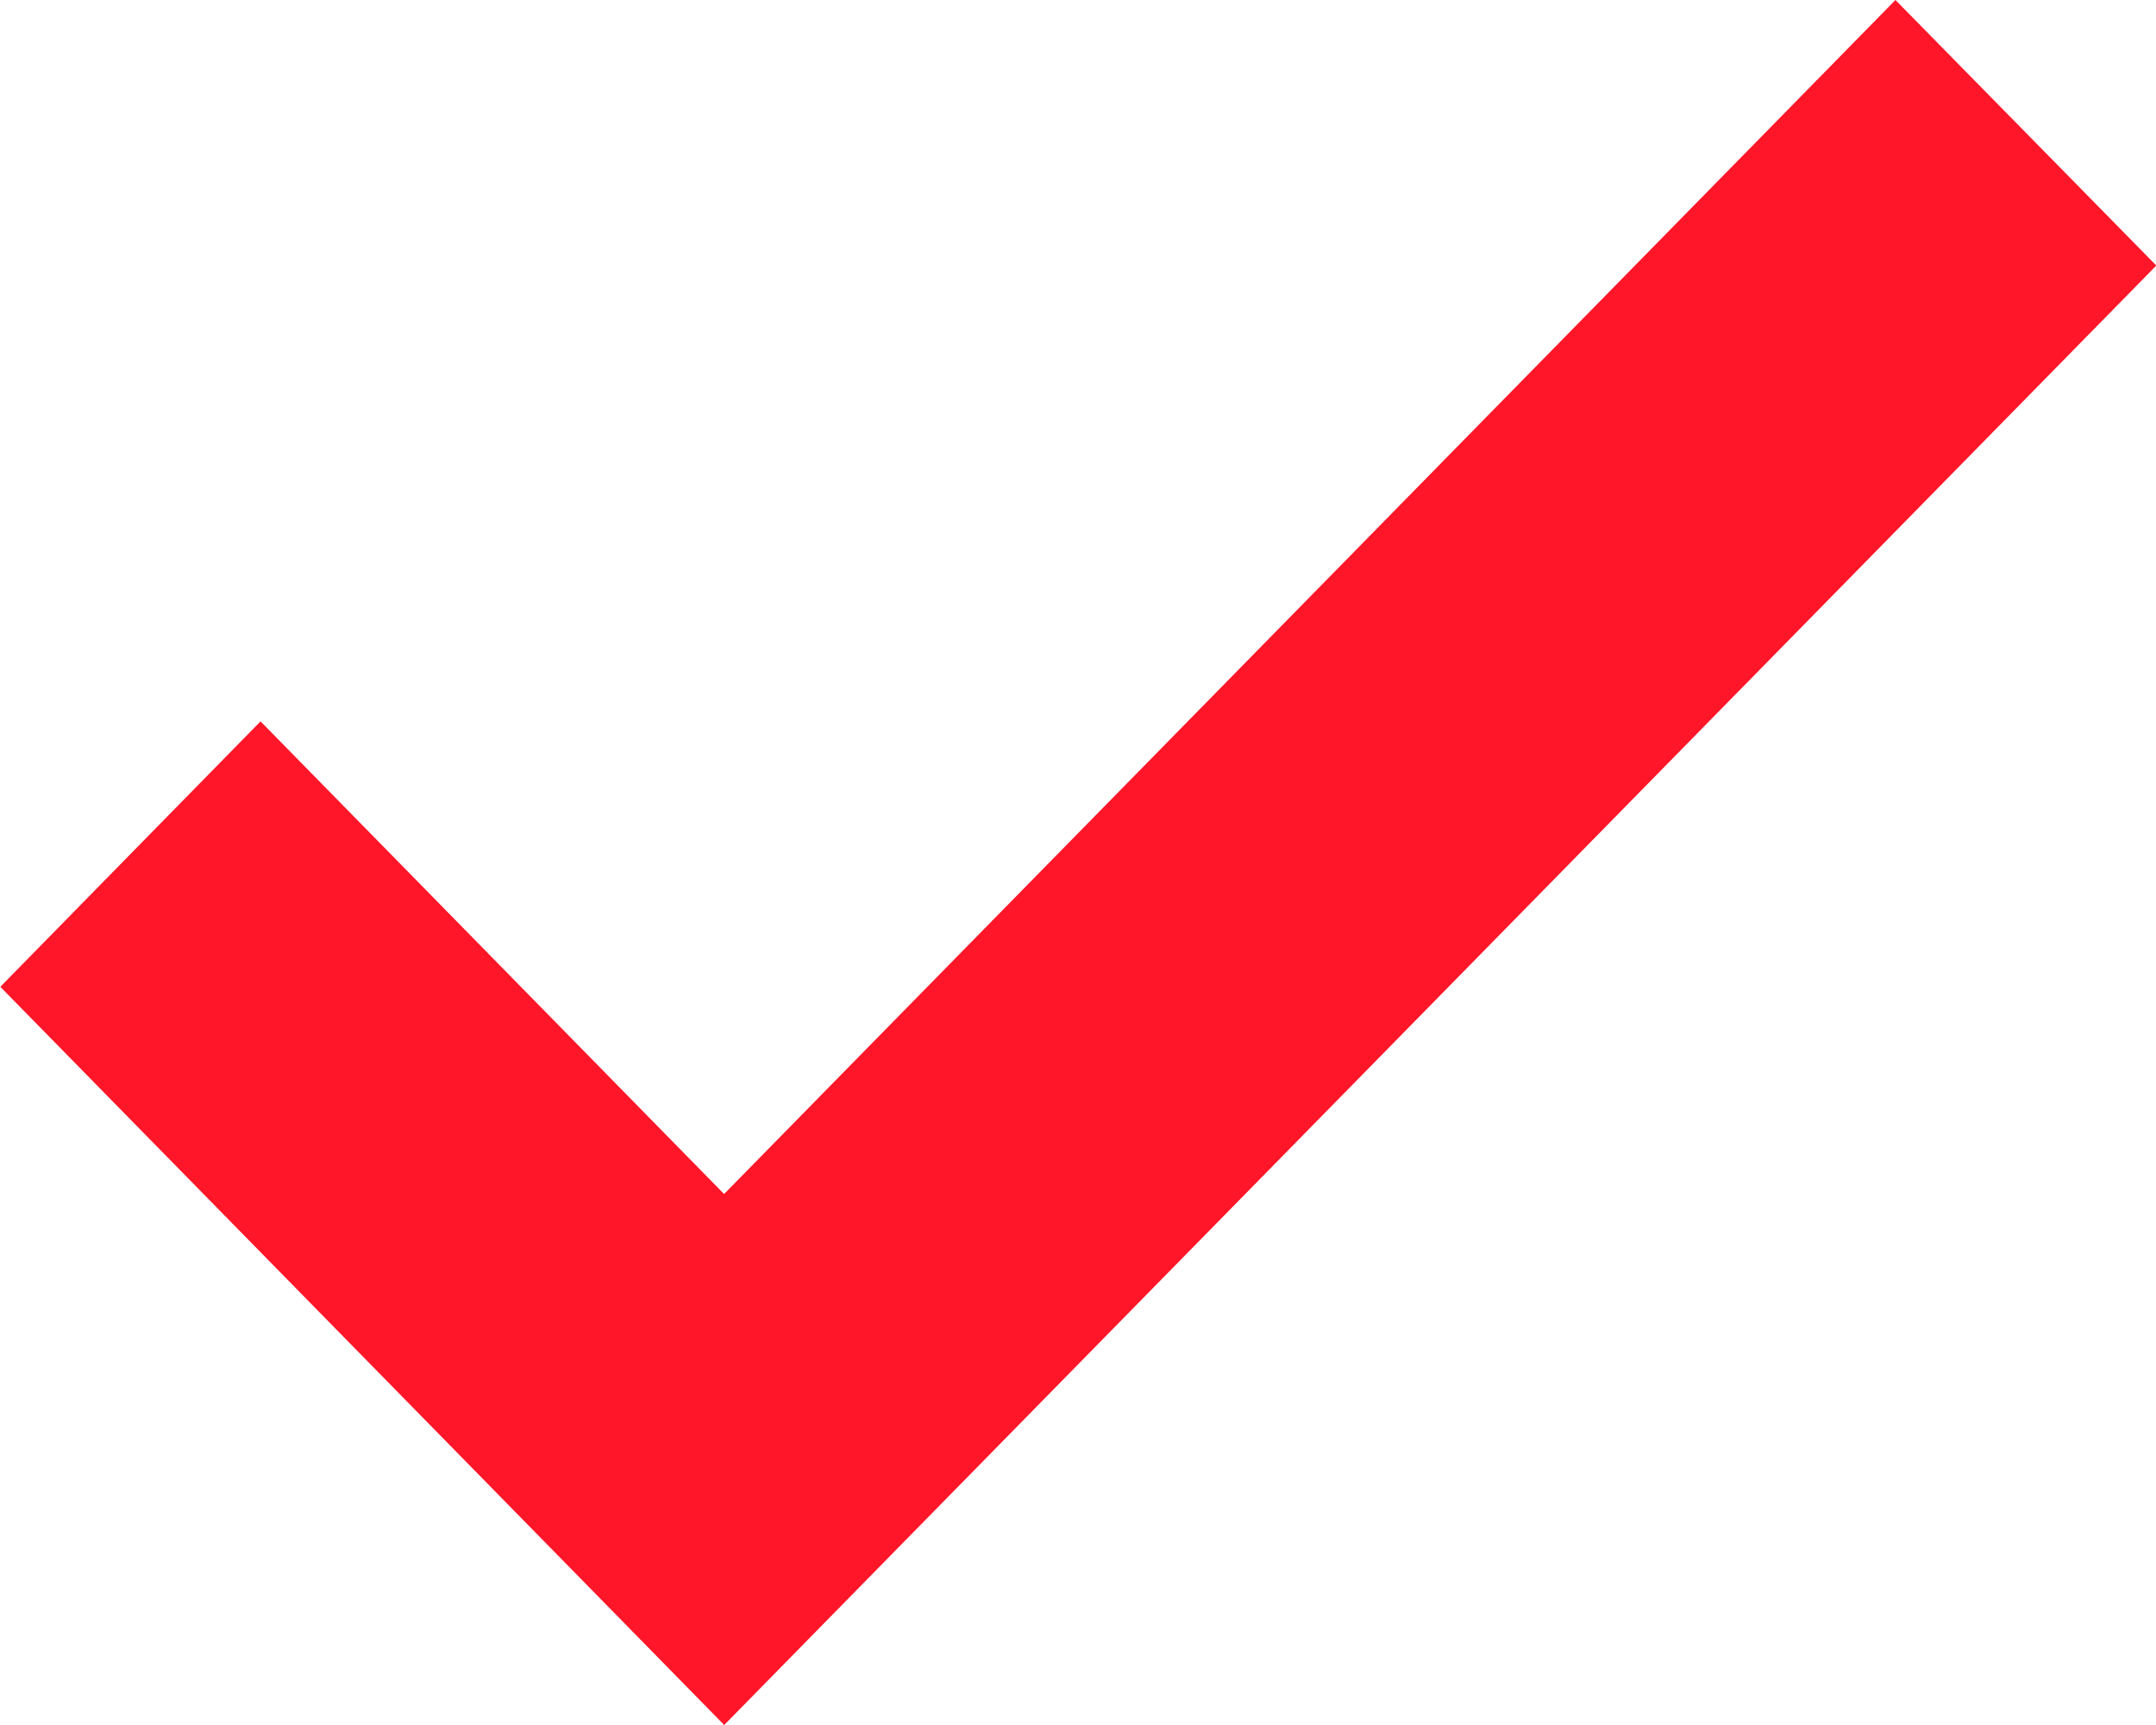 <svg xmlns="http://www.w3.org/2000/svg" width="20" height="16" viewBox="0 0 20 16">
  <g id="Group_20972" data-name="Group 20972" transform="translate(-26.697 -40.309)">
    <path id="Path_7768" data-name="Path 7768" d="M33.415,56.309,26.7,49.462,29.114,47l4.3,4.384L44.28,40.309,46.7,42.772Z" transform="translate(0 0)" fill="#ff1628"/>
  </g>
</svg>
